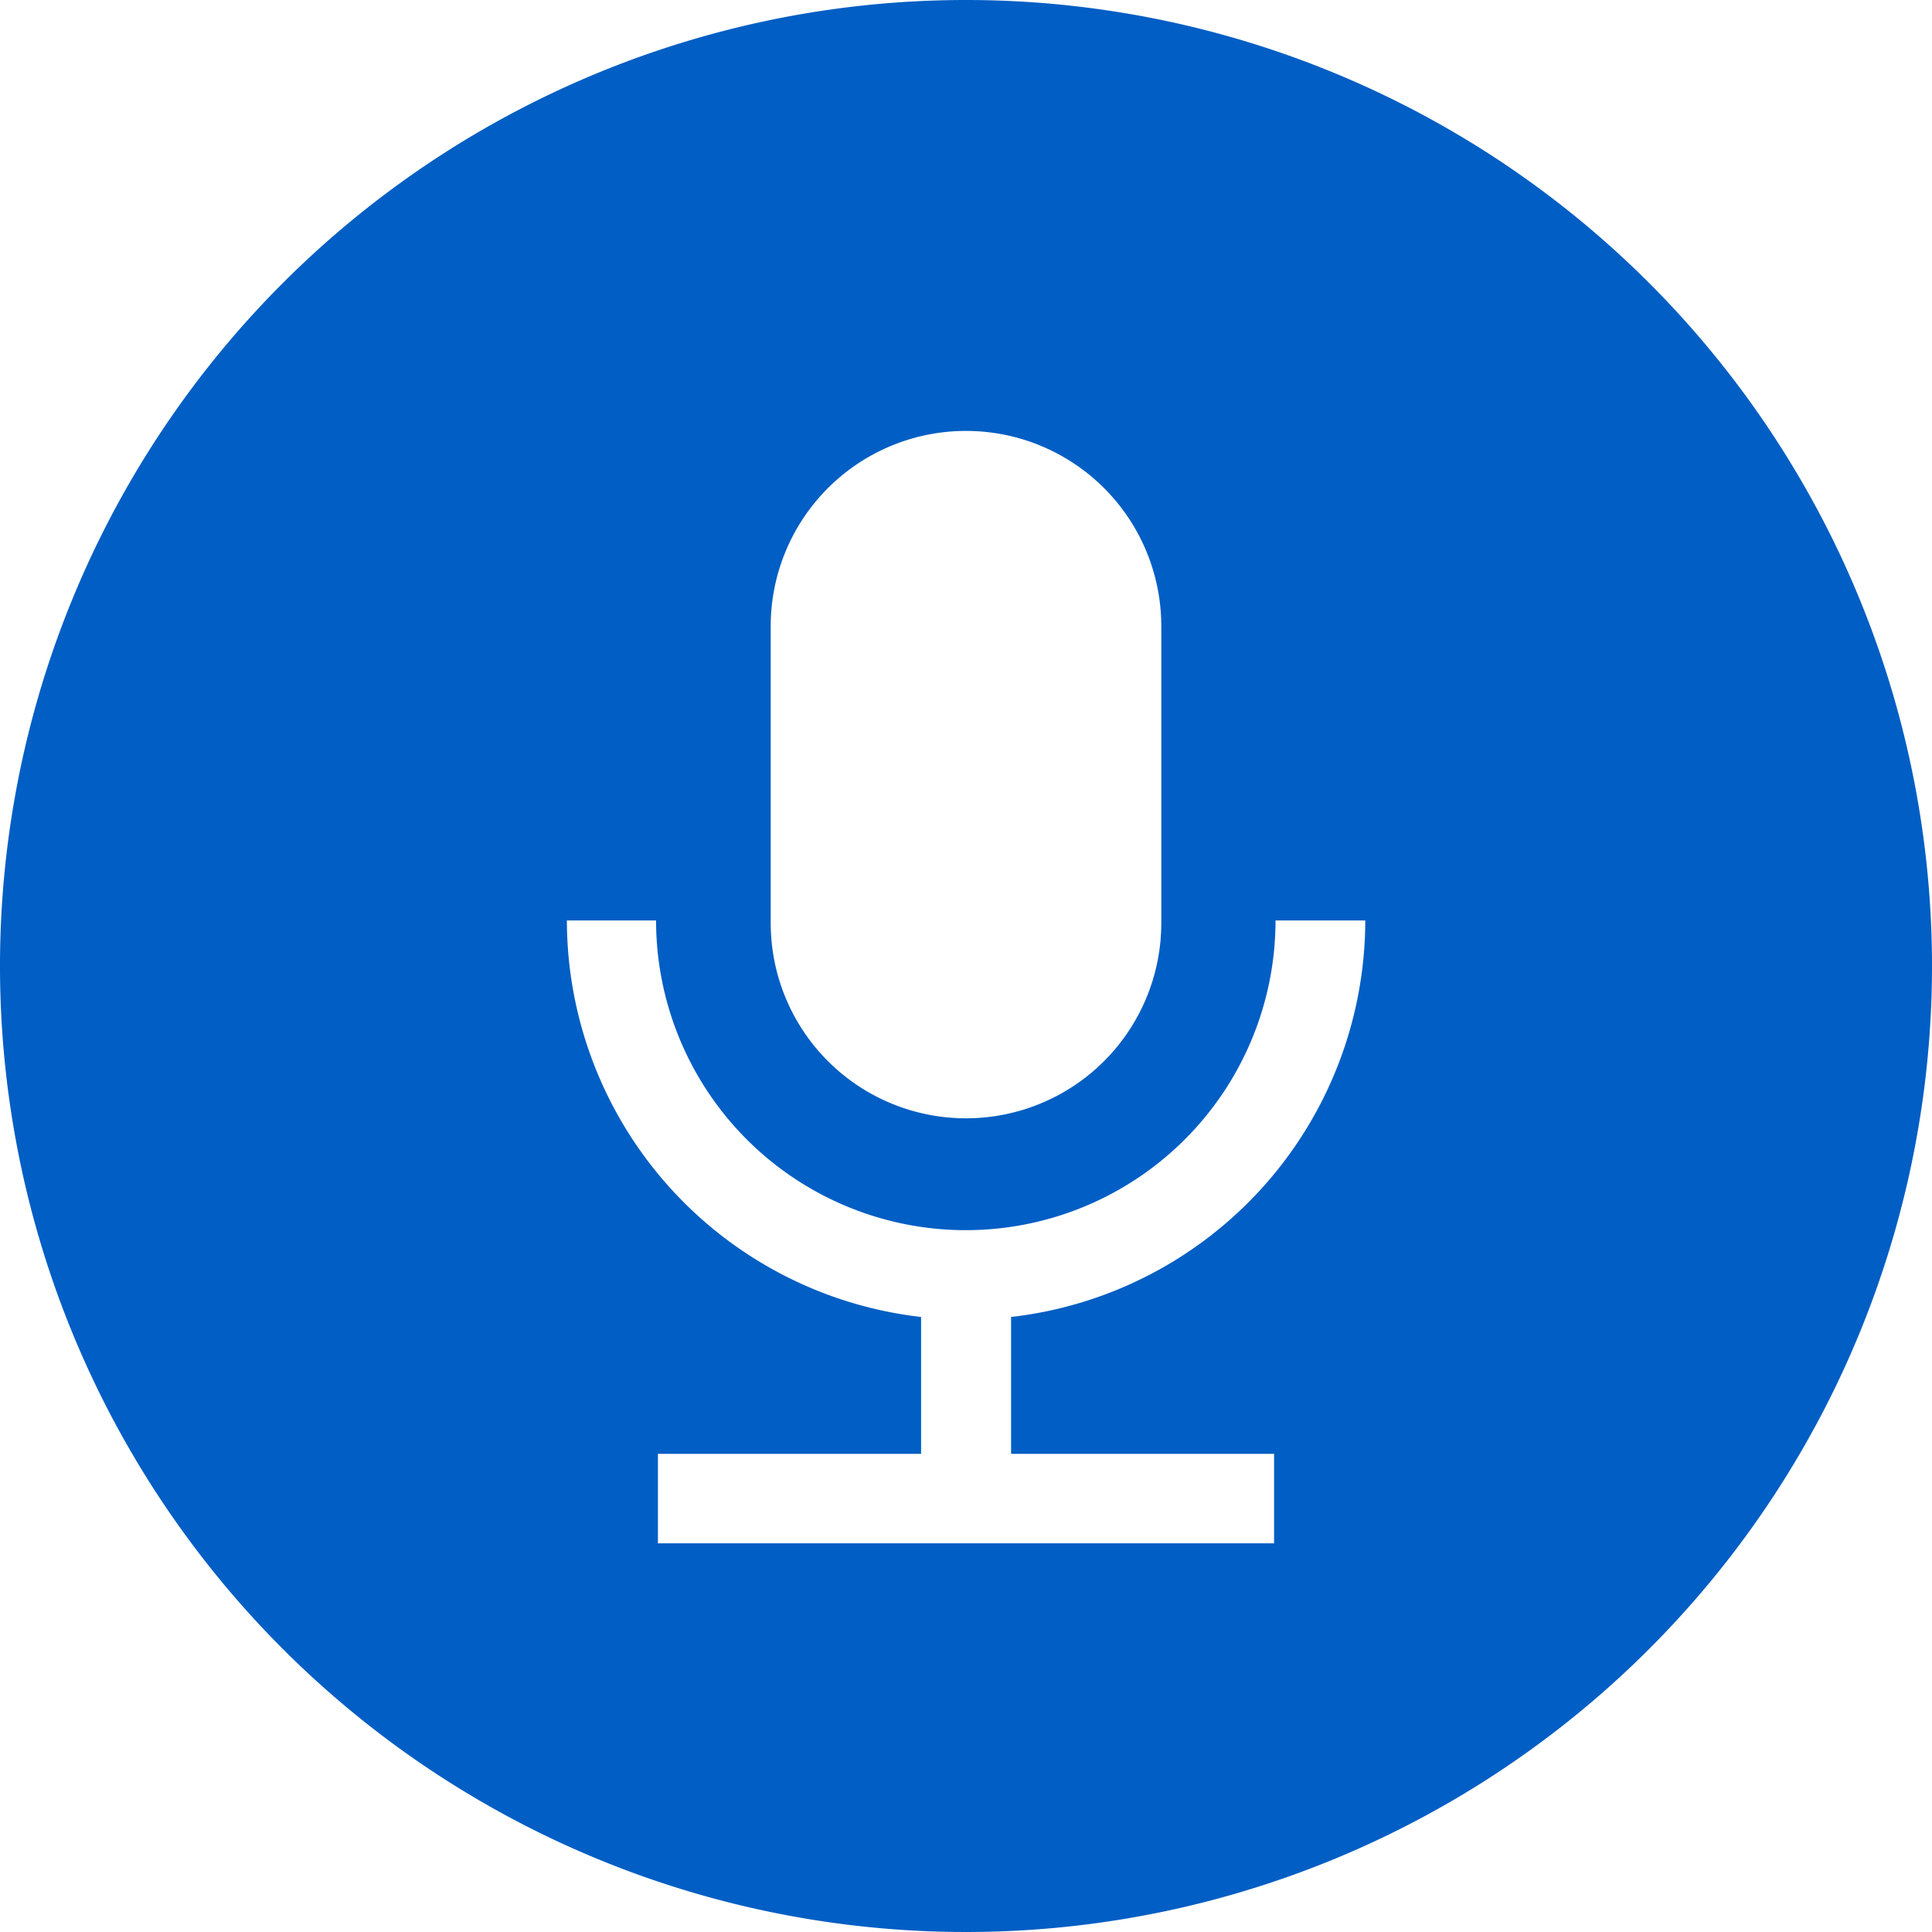 <svg xmlns="http://www.w3.org/2000/svg" width="24" height="24" viewBox="0 0 24 24">
  <path id="podcasts-insights-icon" d="M12.04.04a12,12,0,1,0,12,12A12,12,0,0,0,12.04.04ZM9.614,7.819a2.426,2.426,0,0,1,4.852,0v3.687a2.426,2.426,0,0,1-4.852,0V7.819ZM15.867,18.1v1.112H8.213V18.1h3.269V16.4a4.966,4.966,0,0,1-4.4-4.926H8.19a3.847,3.847,0,0,0,7.695,0H17a4.964,4.964,0,0,1-4.4,4.926v1.7h3.271Z" transform="translate(-0.04 -0.04)" fill="#005ec4"/>
</svg>
